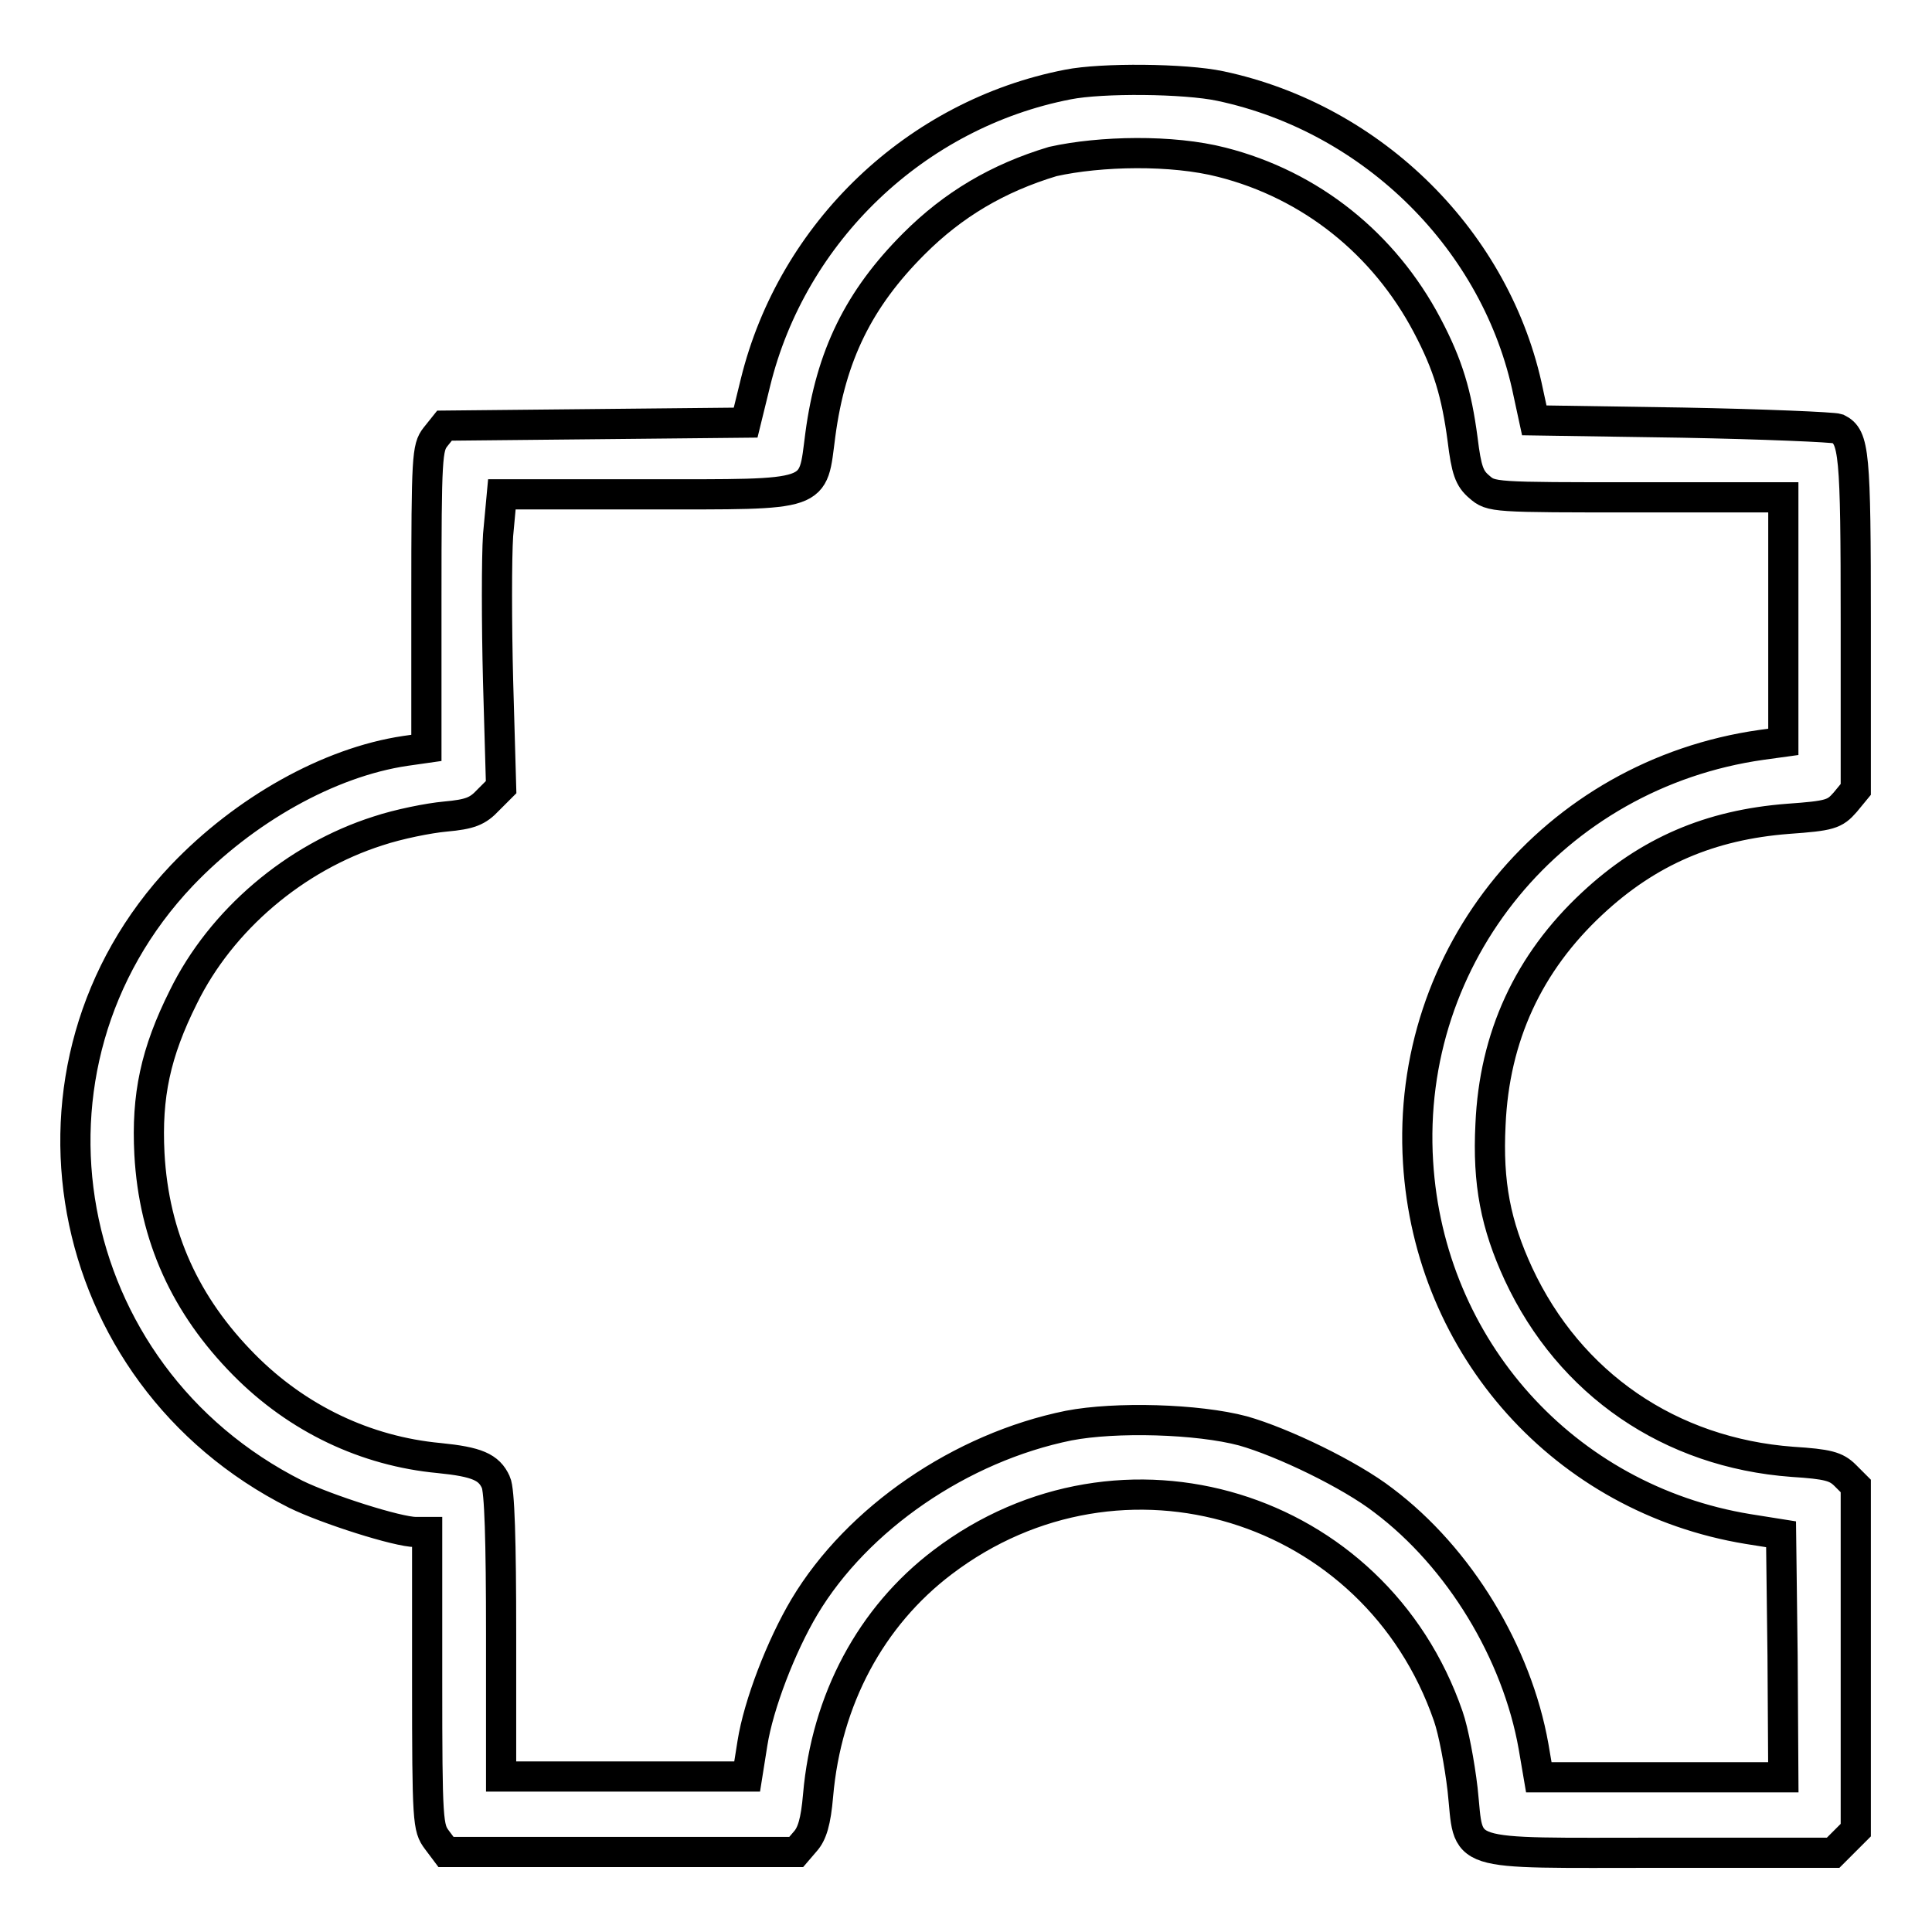 <?xml version="1.0" encoding="utf-8"?>
<!-- Svg Vector Icons : http://www.onlinewebfonts.com/icon -->
<!DOCTYPE svg PUBLIC "-//W3C//DTD SVG 1.1//EN" "http://www.w3.org/Graphics/SVG/1.1/DTD/svg11.dtd">
<svg version="1.1" xmlns="http://www.w3.org/2000/svg" xmlns:xlink="http://www.w3.org/1999/xlink" x="0px" y="0px" viewBox="0 0 256 256" enable-background="new 0 0 256 256" xml:space="preserve">
<g><g><g><path stroke-width="4" fill-opacity="0" stroke="#000000"  d="M141.5,11.2c-20.1,3.9-36.5,19.5-41.4,39.5l-1.3,5.3l-19.9,0.2l-20,0.2l-1.2,1.5c-1.1,1.4-1.2,2.6-1.2,21.3v19.9l-2.8,0.4c-10.1,1.5-21.3,7.8-29.6,16.5C0.2,141.2,7.6,182.1,39.2,198c4.1,2,13.5,5,15.9,5h1.5v19.6c0,18.9,0.1,19.6,1.3,21.2l1.2,1.6h23.2h23.2l1.2-1.4c0.9-1,1.4-2.6,1.7-6.1c1.1-12.7,7-23.7,16.5-30.9c23.7-18,57.3-7.7,67,20.4c0.7,2,1.5,6.3,1.9,9.7c1,9.1-1.3,8.4,26.1,8.4h23l1.5-1.5l1.5-1.5v-22.8v-22.8l-1.4-1.4c-1.2-1.2-2.3-1.5-7-1.8c-16.2-1.2-29.5-10.3-36.3-24.9c-3-6.5-4.1-12-3.7-19.8c0.5-11.6,5-21.4,13.5-29.3c7.4-6.9,15.6-10.4,25.9-11.2c5.6-0.4,6.2-0.6,7.6-2.2l1.4-1.7V82.4c0-22.5-0.2-24.5-2.4-25.6c-0.6-0.2-9.8-0.6-20.6-0.8l-19.6-0.3l-0.8-3.7c-4.1-20-20.5-36.3-40.8-40.6C157,10.4,146,10.3,141.5,11.2z M161.9,21.5c11.8,3,21.5,10.8,27.2,21.6c2.8,5.3,3.9,9.1,4.7,15.1c0.5,4.1,0.9,5.2,2.2,6.3c1.6,1.4,1.8,1.4,21,1.4h19.3v16.2v16.2l-2.9,0.4c-27.5,3.9-47.2,27.8-45.5,55.3c1.5,24.6,19.4,44.6,43.7,48.6l4.4,0.7l0.2,16.1l0.1,16.1h-16.2h-16.2l-0.7-4.1c-2.2-12.4-9.8-25-19.9-32.6c-4.4-3.4-13.3-7.7-18.6-9.2c-6-1.6-16.9-1.9-23.1-0.7c-14.3,2.9-28,12.3-35,24c-3.1,5.2-6.1,13-6.9,18.1l-0.7,4.4H82.7H66.4v-18.8c0-12.4-0.2-19.2-0.7-20.2c-0.9-2-2.5-2.7-7.5-3.2c-9.7-0.9-18.8-5.2-25.9-12.4c-7.7-7.8-11.9-16.9-12.5-27.9c-0.4-7.7,0.8-13.4,4.5-20.8c5-10.2,14.8-18.5,25.8-22c2.7-0.9,6.7-1.7,8.9-1.9c3.3-0.3,4.3-0.7,5.7-2.2l1.7-1.7l-0.4-14c-0.2-7.7-0.2-16.4,0-19.4l0.5-5.4h19.2c23.2,0,21.9,0.4,23-7.9c1.4-10.5,5.1-18,12.4-25.3c5.2-5.2,11.1-8.7,18.4-10.9C145.8,20,155.3,19.8,161.9,21.5z"/></g></g></g>
</svg>